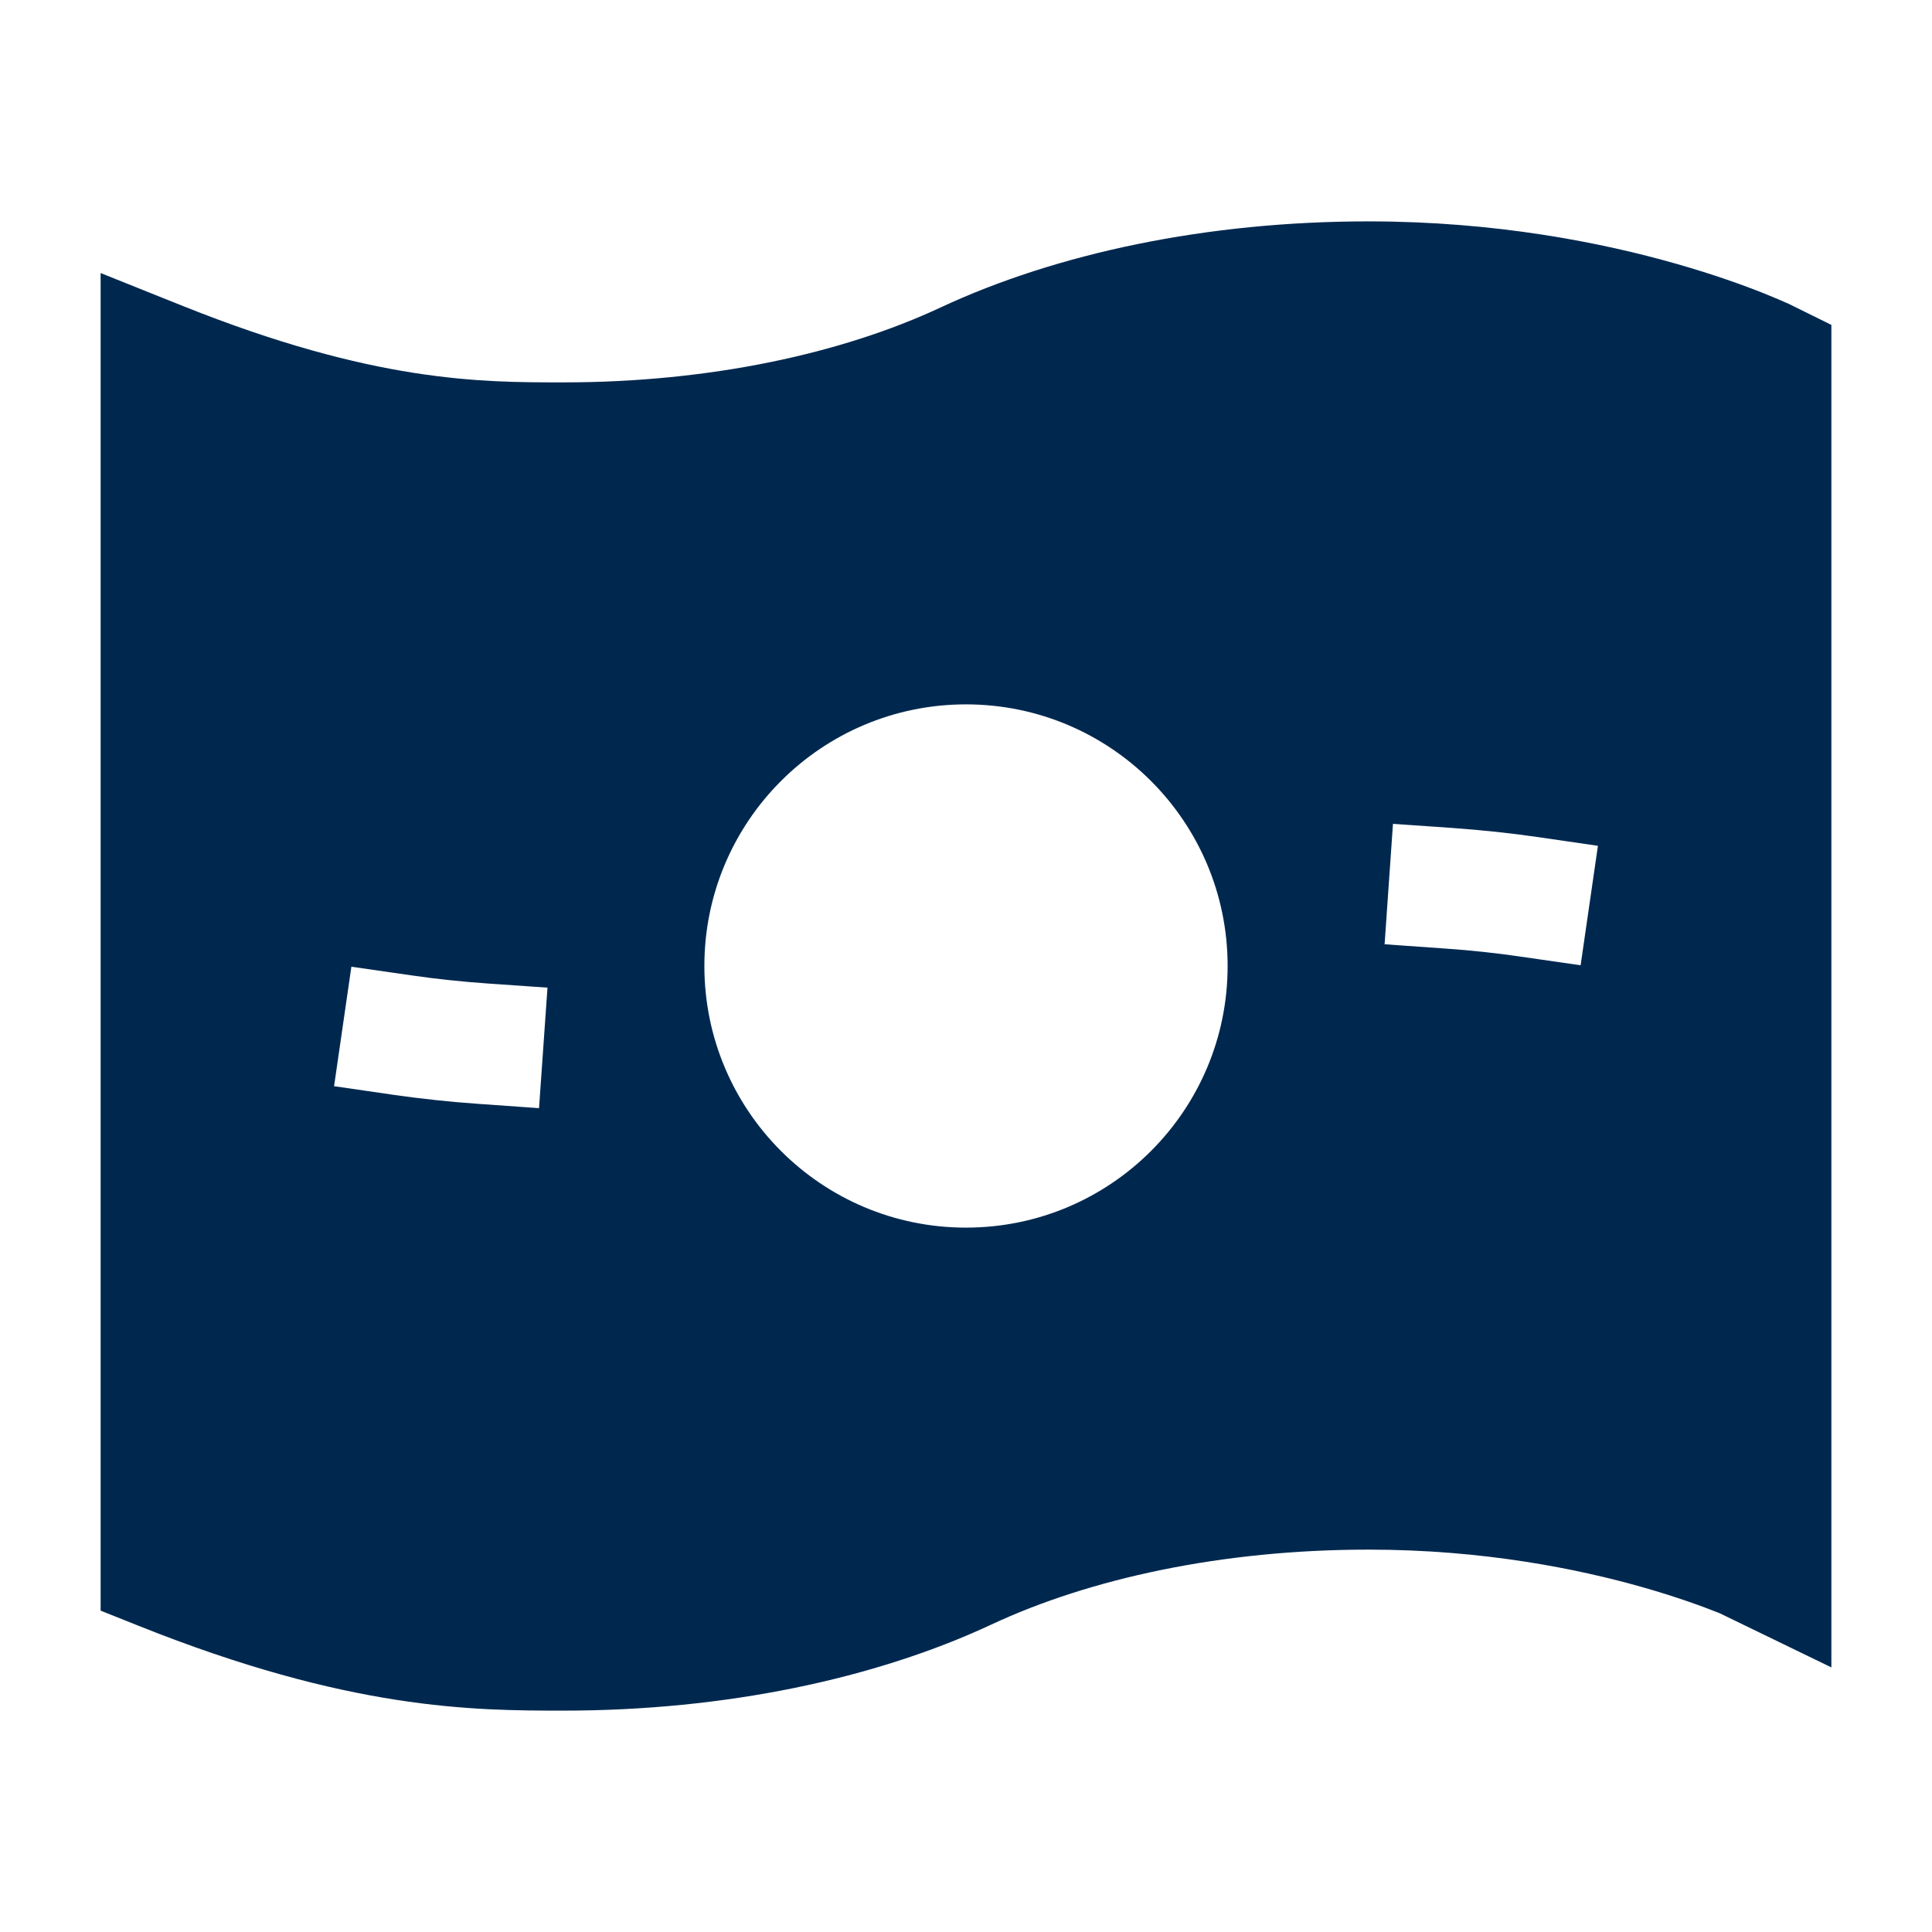 <svg width="24" height="24" viewBox="0 0 24 24" fill="none" xmlns="http://www.w3.org/2000/svg">
<path fill-rule="evenodd" clip-rule="evenodd" d="M22.217 3.773L22.75 4.036V20.713L21.362 20.04C21.149 19.955 20.829 19.838 20.419 19.721C19.597 19.486 18.417 19.25 17 19.25C15.174 19.25 13.535 19.611 12.317 20.18C10.87 20.855 9.008 21.25 7 21.25C5.879 21.25 4.341 21.244 1.721 20.196L1.25 20.008V3.392L2.279 3.804C4.645 4.75 5.973 4.75 6.982 4.75L7 4.75C8.826 4.75 10.465 4.389 11.683 3.82C13.13 3.145 14.992 2.75 17 2.75C18.583 2.75 19.903 3.014 20.831 3.279C21.296 3.412 21.664 3.545 21.919 3.647C22.047 3.699 22.147 3.742 22.217 3.773ZM8.75 12C8.75 10.205 10.205 8.75 12 8.75C13.795 8.75 15.25 10.205 15.25 12C15.25 13.795 13.795 15.25 12 15.25C10.205 15.25 8.75 13.795 8.75 12ZM6.052 12.217L6.801 12.269L6.696 13.766L5.948 13.713C5.589 13.688 5.236 13.65 4.893 13.601L4.15 13.493L4.365 12.009L5.108 12.116C5.414 12.161 5.73 12.194 6.052 12.217ZM19.108 10.399L19.85 10.507L19.635 11.991L18.893 11.884C18.586 11.839 18.271 11.805 17.948 11.783L17.2 11.73L17.304 10.234L18.052 10.286C18.412 10.312 18.764 10.349 19.108 10.399Z" fill="#00284F"/>
</svg>
